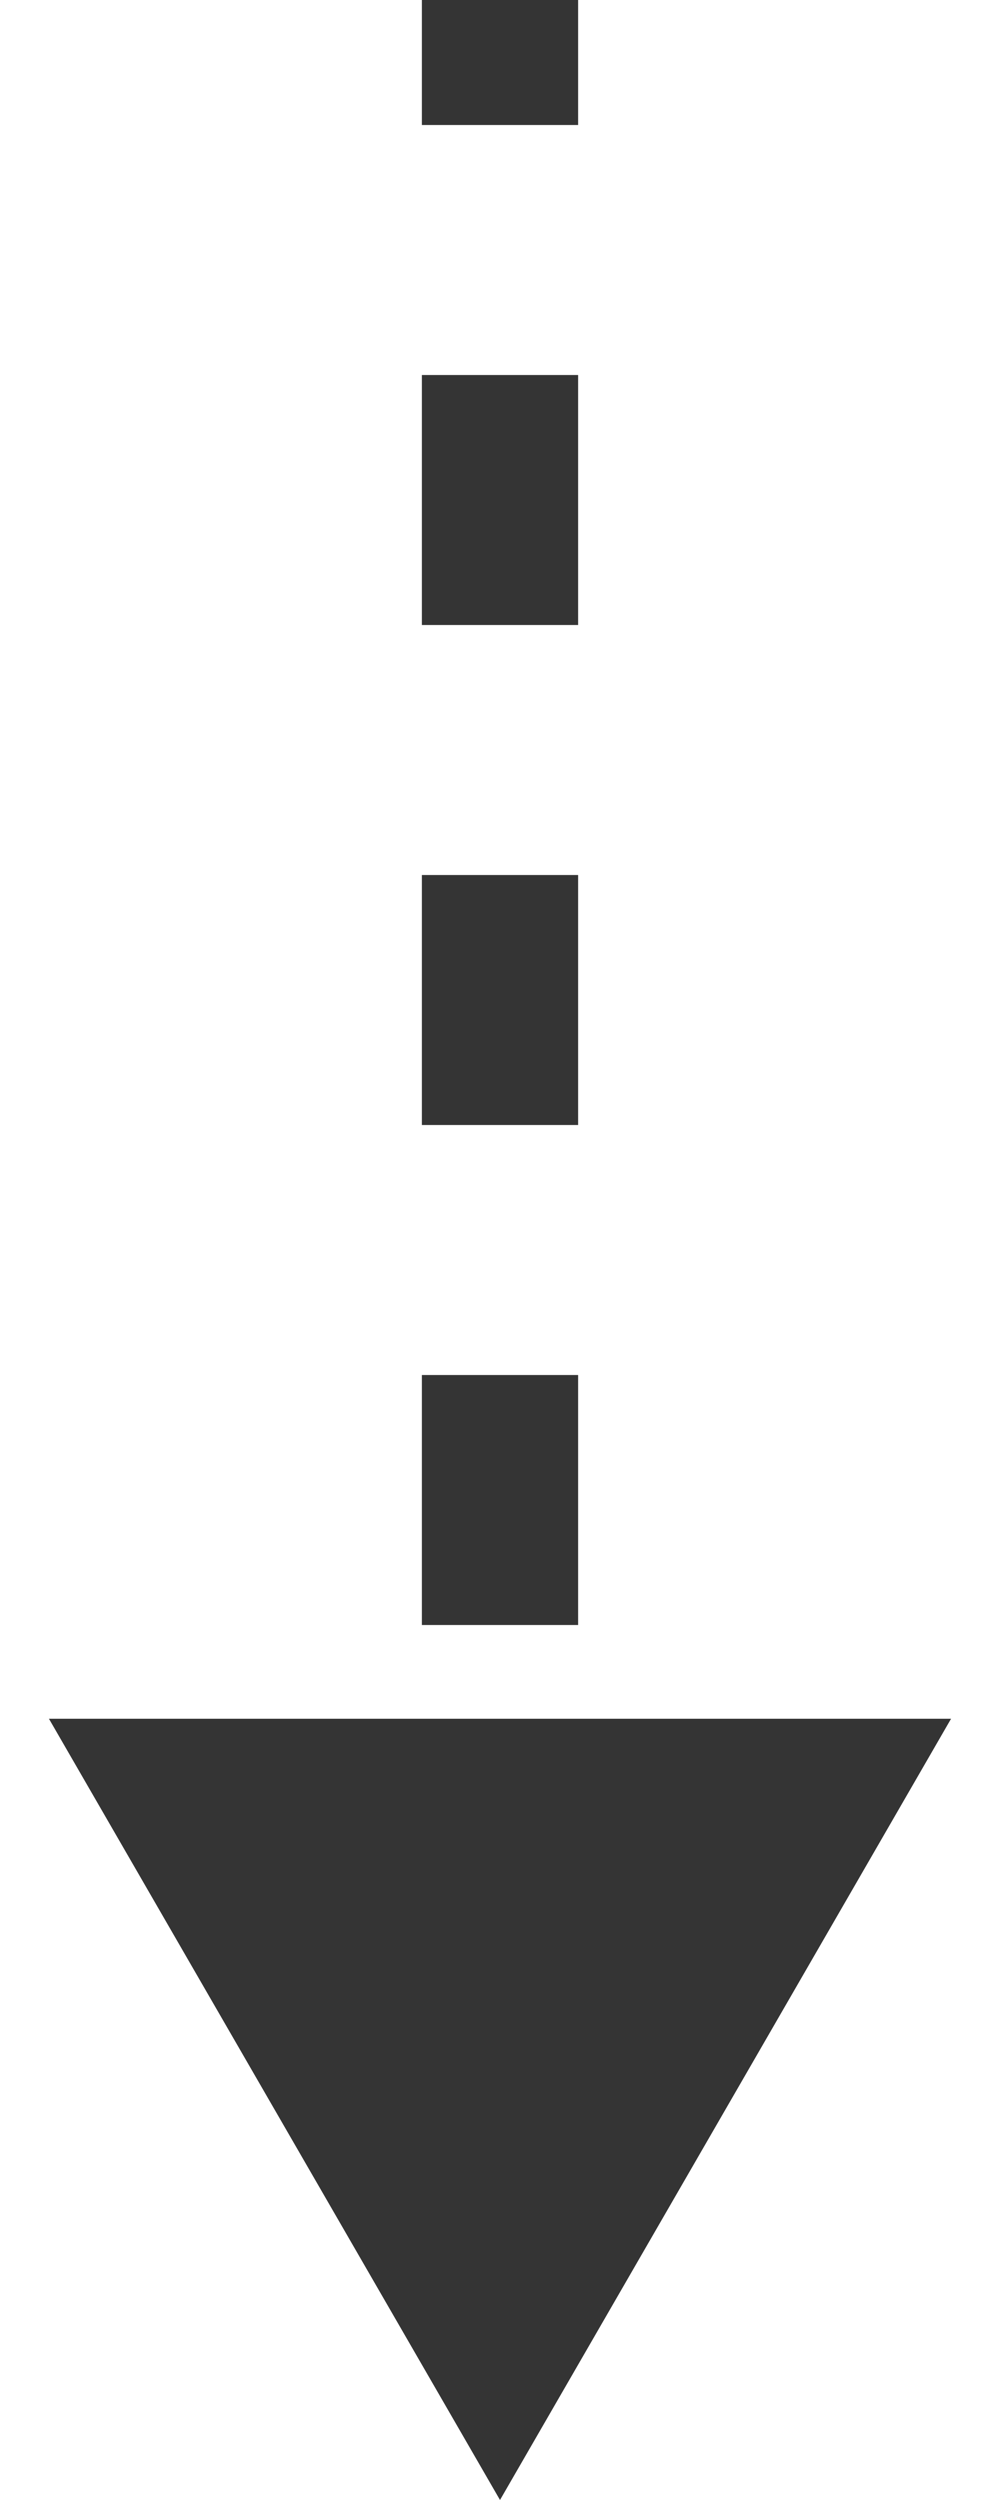 <?xml version="1.0" encoding="UTF-8"?> <svg xmlns="http://www.w3.org/2000/svg" width="16" height="40" viewBox="0 0 16 40" fill="none"> <path d="M8 40L15.217 27.5L0.783 27.5L8 40ZM6.75 -5.46392e-08L6.75 2L9.25 2L9.25 5.46392e-08L6.75 -5.46392e-08ZM6.75 6L6.75 10L9.25 10L9.25 6L6.75 6ZM6.75 14L6.75 18L9.25 18L9.25 14L6.75 14ZM6.75 22L6.75 26L9.25 26L9.25 22L6.75 22ZM6.75 30L6.75 34L9.25 34L9.25 30L6.75 30Z" fill="#343434"></path> </svg> 